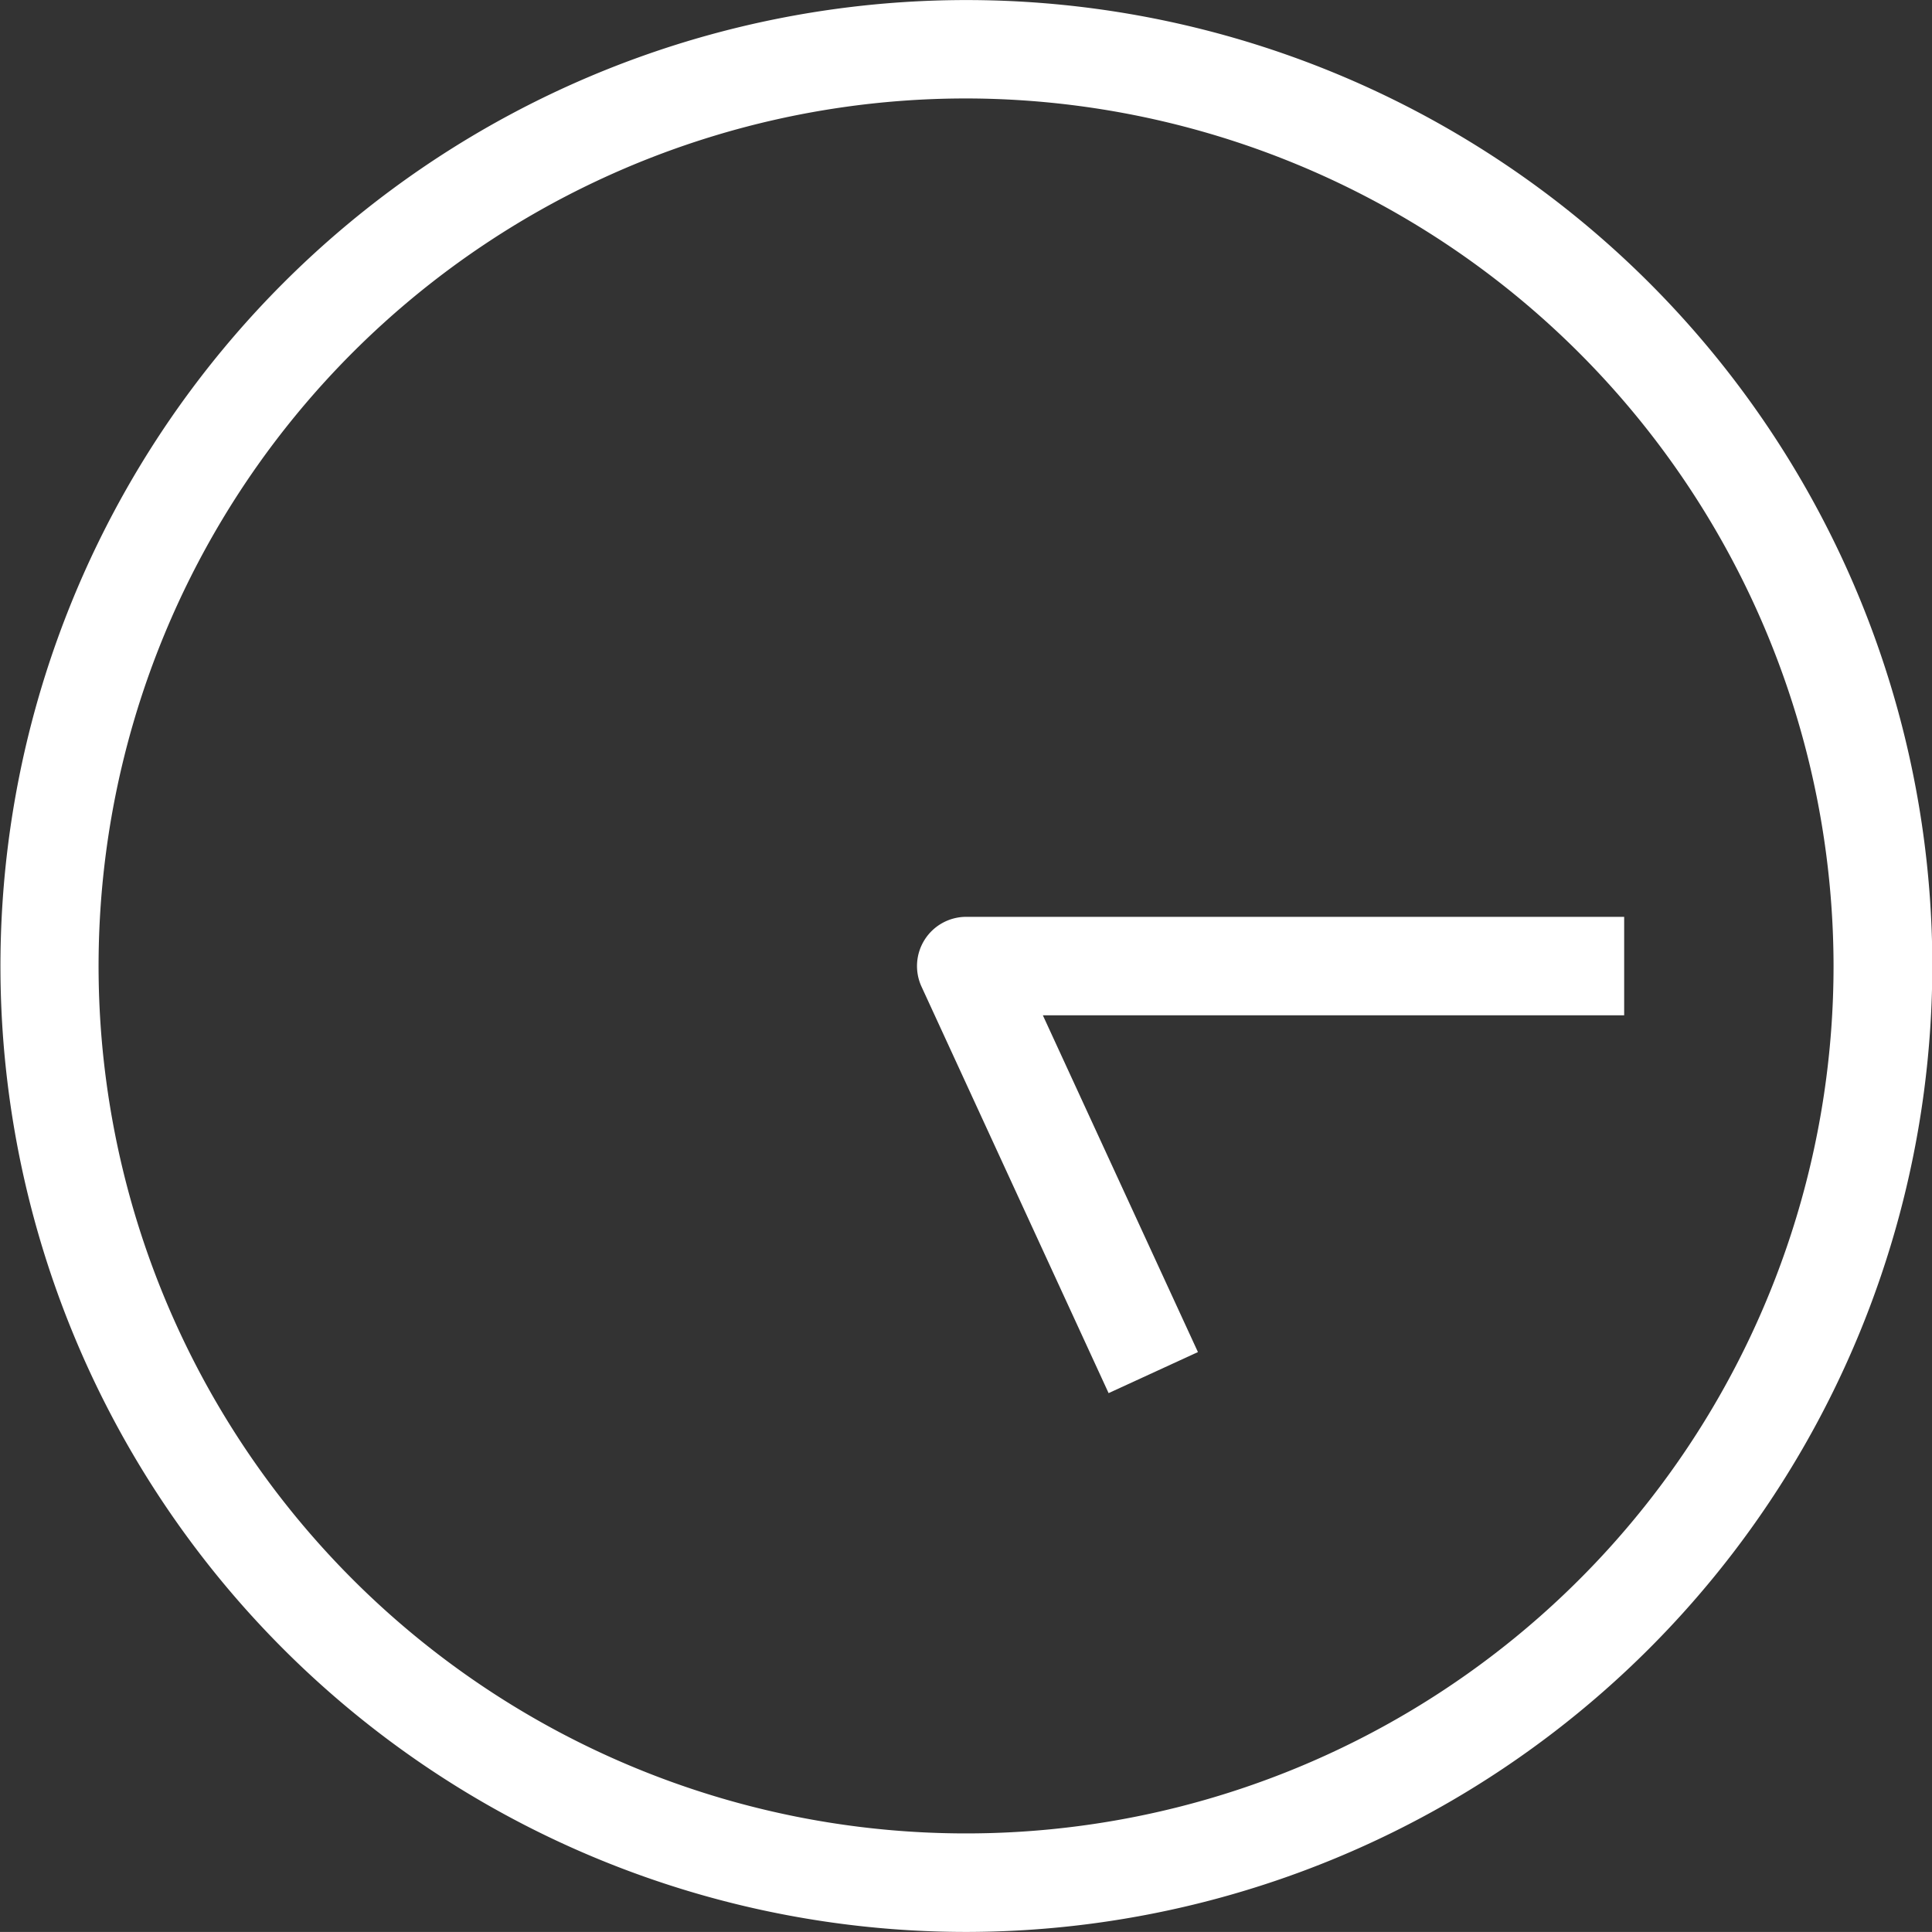 <svg xmlns="http://www.w3.org/2000/svg" width="30.496" height="30.495" viewBox="0 0 30.496 30.495"><rect x="0" y="0" width="30.496" height="30.495" fill="#333333" stroke="none"/><g transform="translate(-451.322 -2845.049)"><path d="M15.247,30.495A15.247,15.247,0,1,1,30.5,15.248,15.265,15.265,0,0,1,15.247,30.495m0-28.941A13.693,13.693,0,1,0,28.941,15.248,13.711,13.711,0,0,0,15.247,1.554" transform="translate(451.323 2845.049)" fill="#fff"/><path d="M12.338,16.831,9.384,10.413a.777.777,0,0,1,.706-1.1H20.476v1.554H11.3l2.448,5.316Z" transform="translate(456.483 2850.208)" fill="#fff"/></g></svg>